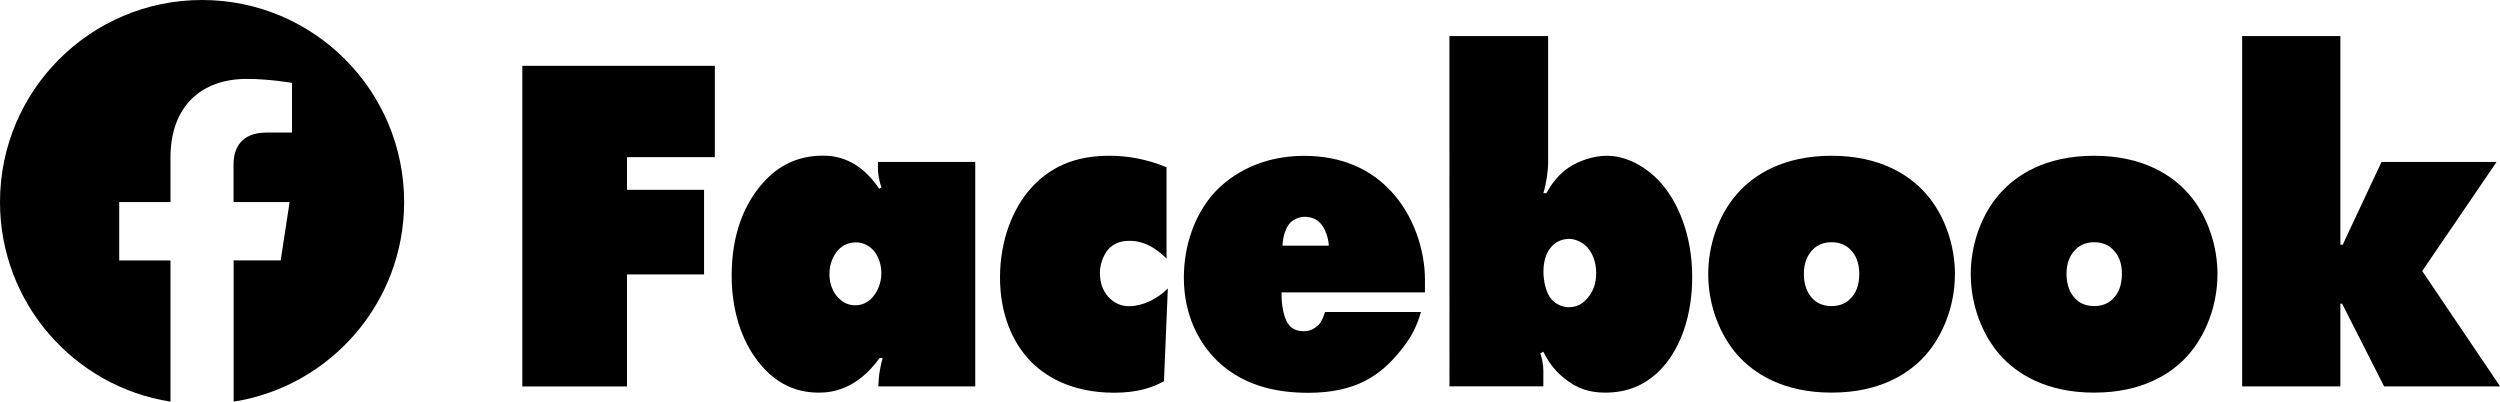 <?xml version="1.0" encoding="UTF-8"?>
<svg id="_レイヤー_2" data-name="レイヤー 2" xmlns="http://www.w3.org/2000/svg" viewBox="0 0 271.57 43.63">
  <defs>
    <style>
      .cls-1 {
        fill: none;
      }
    </style>
  </defs>
  <g id="_レイヤー_1-2" data-name="レイヤー 1">
    <g>
      <g>
        <path class="cls-1" d="M43.9,21.95C43.9,9.83,34.07,0,21.95,0S0,9.83,0,21.95c0,10.96,8.03,20.04,18.52,21.68v-15.34h-5.57v-6.34h5.57v-4.84c0-5.5,3.28-8.54,8.29-8.54,2.4,0,4.91.43,4.91.43v5.4h-2.77c-2.73,0-3.58,1.69-3.58,3.43v4.12h6.09l-.97,6.34h-5.11v15.34c10.49-1.65,18.52-10.73,18.52-21.68Z"/>
        <path d="M43.9,21.95C43.9,9.83,34.07,0,21.95,0S0,9.83,0,21.95c0,10.96,8.03,20.04,18.52,21.68v-15.34h-5.57v-6.34h5.57v-4.84c0-5.5,3.28-8.54,8.29-8.54,2.4,0,4.91.43,4.91.43v5.4h-2.77c-2.73,0-3.58,1.69-3.58,3.43v4.12h6.09l-.97,6.34h-5.11v15.34c10.49-1.65,18.52-10.73,18.52-21.68Z"/>
      </g>
      <g>
        <path d="M56.74,41.98V7.15h20.91v9.92h-9.54v3.55h8.37v9.19h-8.37v12.17h-11.37Z"/>
        <path d="M95.75,20.36c-.33-.94-.38-1.67-.38-2.09v-.68h10.57v24.38h-10.53l.05-.83c.05-.68.24-1.62.42-2.25h-.33c-2.49,3.45-5.22,3.76-6.58,3.76-2.21,0-4.32-.73-6.2-2.87-1.88-2.14-3.29-5.43-3.29-9.87s1.36-7.78,3.43-10.08c1.64-1.83,3.71-2.92,6.49-2.92,1.36,0,3.9.31,6.11,3.6l.24-.16ZM91.05,32.32c.52.57,1.13.84,1.83.84.66,0,1.27-.21,1.83-.78.61-.68,1.03-1.62,1.03-2.71s-.42-2.04-.94-2.56c-.47-.47-1.08-.78-1.83-.78-.7,0-1.41.26-1.93.84-.52.57-.94,1.46-.94,2.61s.42,1.98.94,2.56Z"/>
        <path d="M126.44,41.41c-1.22.68-2.87,1.25-5.4,1.25-4.84,0-7.71-1.93-9.26-3.6-1.74-1.88-3.15-4.86-3.15-8.93s1.41-7.52,3.38-9.71c2.54-2.82,5.64-3.5,8.51-3.5,1.83,0,3.95.31,6.2,1.25v9.92c-1.79-1.78-3.24-1.93-4-1.93-.8,0-1.64.16-2.35.94-.56.68-.89,1.67-.89,2.56,0,1.04.33,1.93.89,2.56.56.63,1.32,1.04,2.26,1.04,1.5,0,3.1-.78,4.23-1.93l-.42,10.08Z"/>
        <path d="M139.22,31.75c-.05,1.15.19,2.82.8,3.55.23.31.75.68,1.6.68.71,0,1.22-.31,1.6-.68.33-.31.56-.89.71-1.41h10.43c-.52,1.83-1.27,3.03-2.21,4.18-2.21,2.77-4.93,4.6-10.06,4.6-3.34,0-7.42-.73-10.39-4.02-1.36-1.51-3.1-4.28-3.1-8.51,0-3.45,1.17-6.84,3.29-9.19,2.07-2.24,5.36-4.02,9.78-4.02,4.18,0,7.29,1.51,9.45,3.86,2.35,2.51,3.67,6.21,3.67,9.61v1.36h-15.56ZM144.35,26.68c-.05-.84-.38-1.88-.94-2.45-.38-.42-.99-.68-1.69-.68-.56,0-1.17.26-1.55.63-.52.52-.85,1.67-.85,2.51h5.03Z"/>
        <path d="M157.46,3.92h10.71v13.68c0,.99-.19,2.3-.52,3.39h.33c.61-1.15,1.46-2.14,2.4-2.77,1.08-.73,2.68-1.3,4.18-1.3,1.97,0,4.04,1.04,5.64,2.71,2.12,2.25,3.62,6,3.62,10.44,0,4.07-1.17,7.62-3.29,9.92-1.83,1.98-3.95,2.66-6.16,2.66-1.69,0-3.05-.42-4.46-1.57-1.13-.89-1.79-1.93-2.26-2.87l-.33.16c.19.58.33,1.25.33,1.88v1.72h-10.2V3.92ZM172.45,26.89c-.52-.57-1.32-.94-1.97-.94s-1.36.21-1.93.83c-.47.52-.89,1.36-.89,2.72,0,.94.24,2.3.89,3.03.52.58,1.27.84,1.88.84.85,0,1.5-.37,2.02-.99.61-.73.94-1.57.94-2.71,0-1.25-.42-2.19-.94-2.77Z"/>
        <path d="M209.21,38.53c-1.79,2.04-4.98,4.12-10.25,4.12s-8.46-2.09-10.25-4.12c-1.83-2.09-3.15-5.27-3.15-8.77,0-2.98,1.03-6.32,3.15-8.72,1.79-2.04,4.98-4.12,10.25-4.12s8.46,2.09,10.25,4.12c2.12,2.4,3.15,5.74,3.15,8.72,0,3.5-1.32,6.68-3.15,8.77ZM196.89,27.15c-.52.52-.94,1.36-.94,2.61s.42,2.14.94,2.66c.33.37.99.83,2.07.83s1.74-.47,2.07-.83c.52-.52.94-1.36.94-2.66s-.42-2.09-.94-2.61c-.33-.37-.99-.84-2.07-.84s-1.74.47-2.07.84Z"/>
        <path d="M237.73,38.53c-1.79,2.04-4.98,4.12-10.25,4.12s-8.46-2.09-10.25-4.12c-1.83-2.09-3.15-5.27-3.15-8.77,0-2.98,1.03-6.32,3.15-8.72,1.79-2.04,4.98-4.12,10.25-4.12s8.46,2.09,10.25,4.12c2.12,2.4,3.15,5.74,3.15,8.72,0,3.5-1.32,6.68-3.15,8.77ZM225.42,27.15c-.52.52-.94,1.36-.94,2.61s.42,2.14.94,2.66c.33.37.99.83,2.07.83s1.74-.47,2.07-.83c.52-.52.94-1.36.94-2.66s-.42-2.09-.94-2.61c-.33-.37-.99-.84-2.07-.84s-1.74.47-2.07.84Z"/>
        <path d="M243.56,41.98V3.92h10.67v22.66h.28l.05-.16,4.14-8.83h12.5l-8.08,11.85,8.46,12.53h-12.6l-4.56-8.98h-.19v8.98h-10.67Z"/>
      </g>
    </g>
  </g>
</svg>